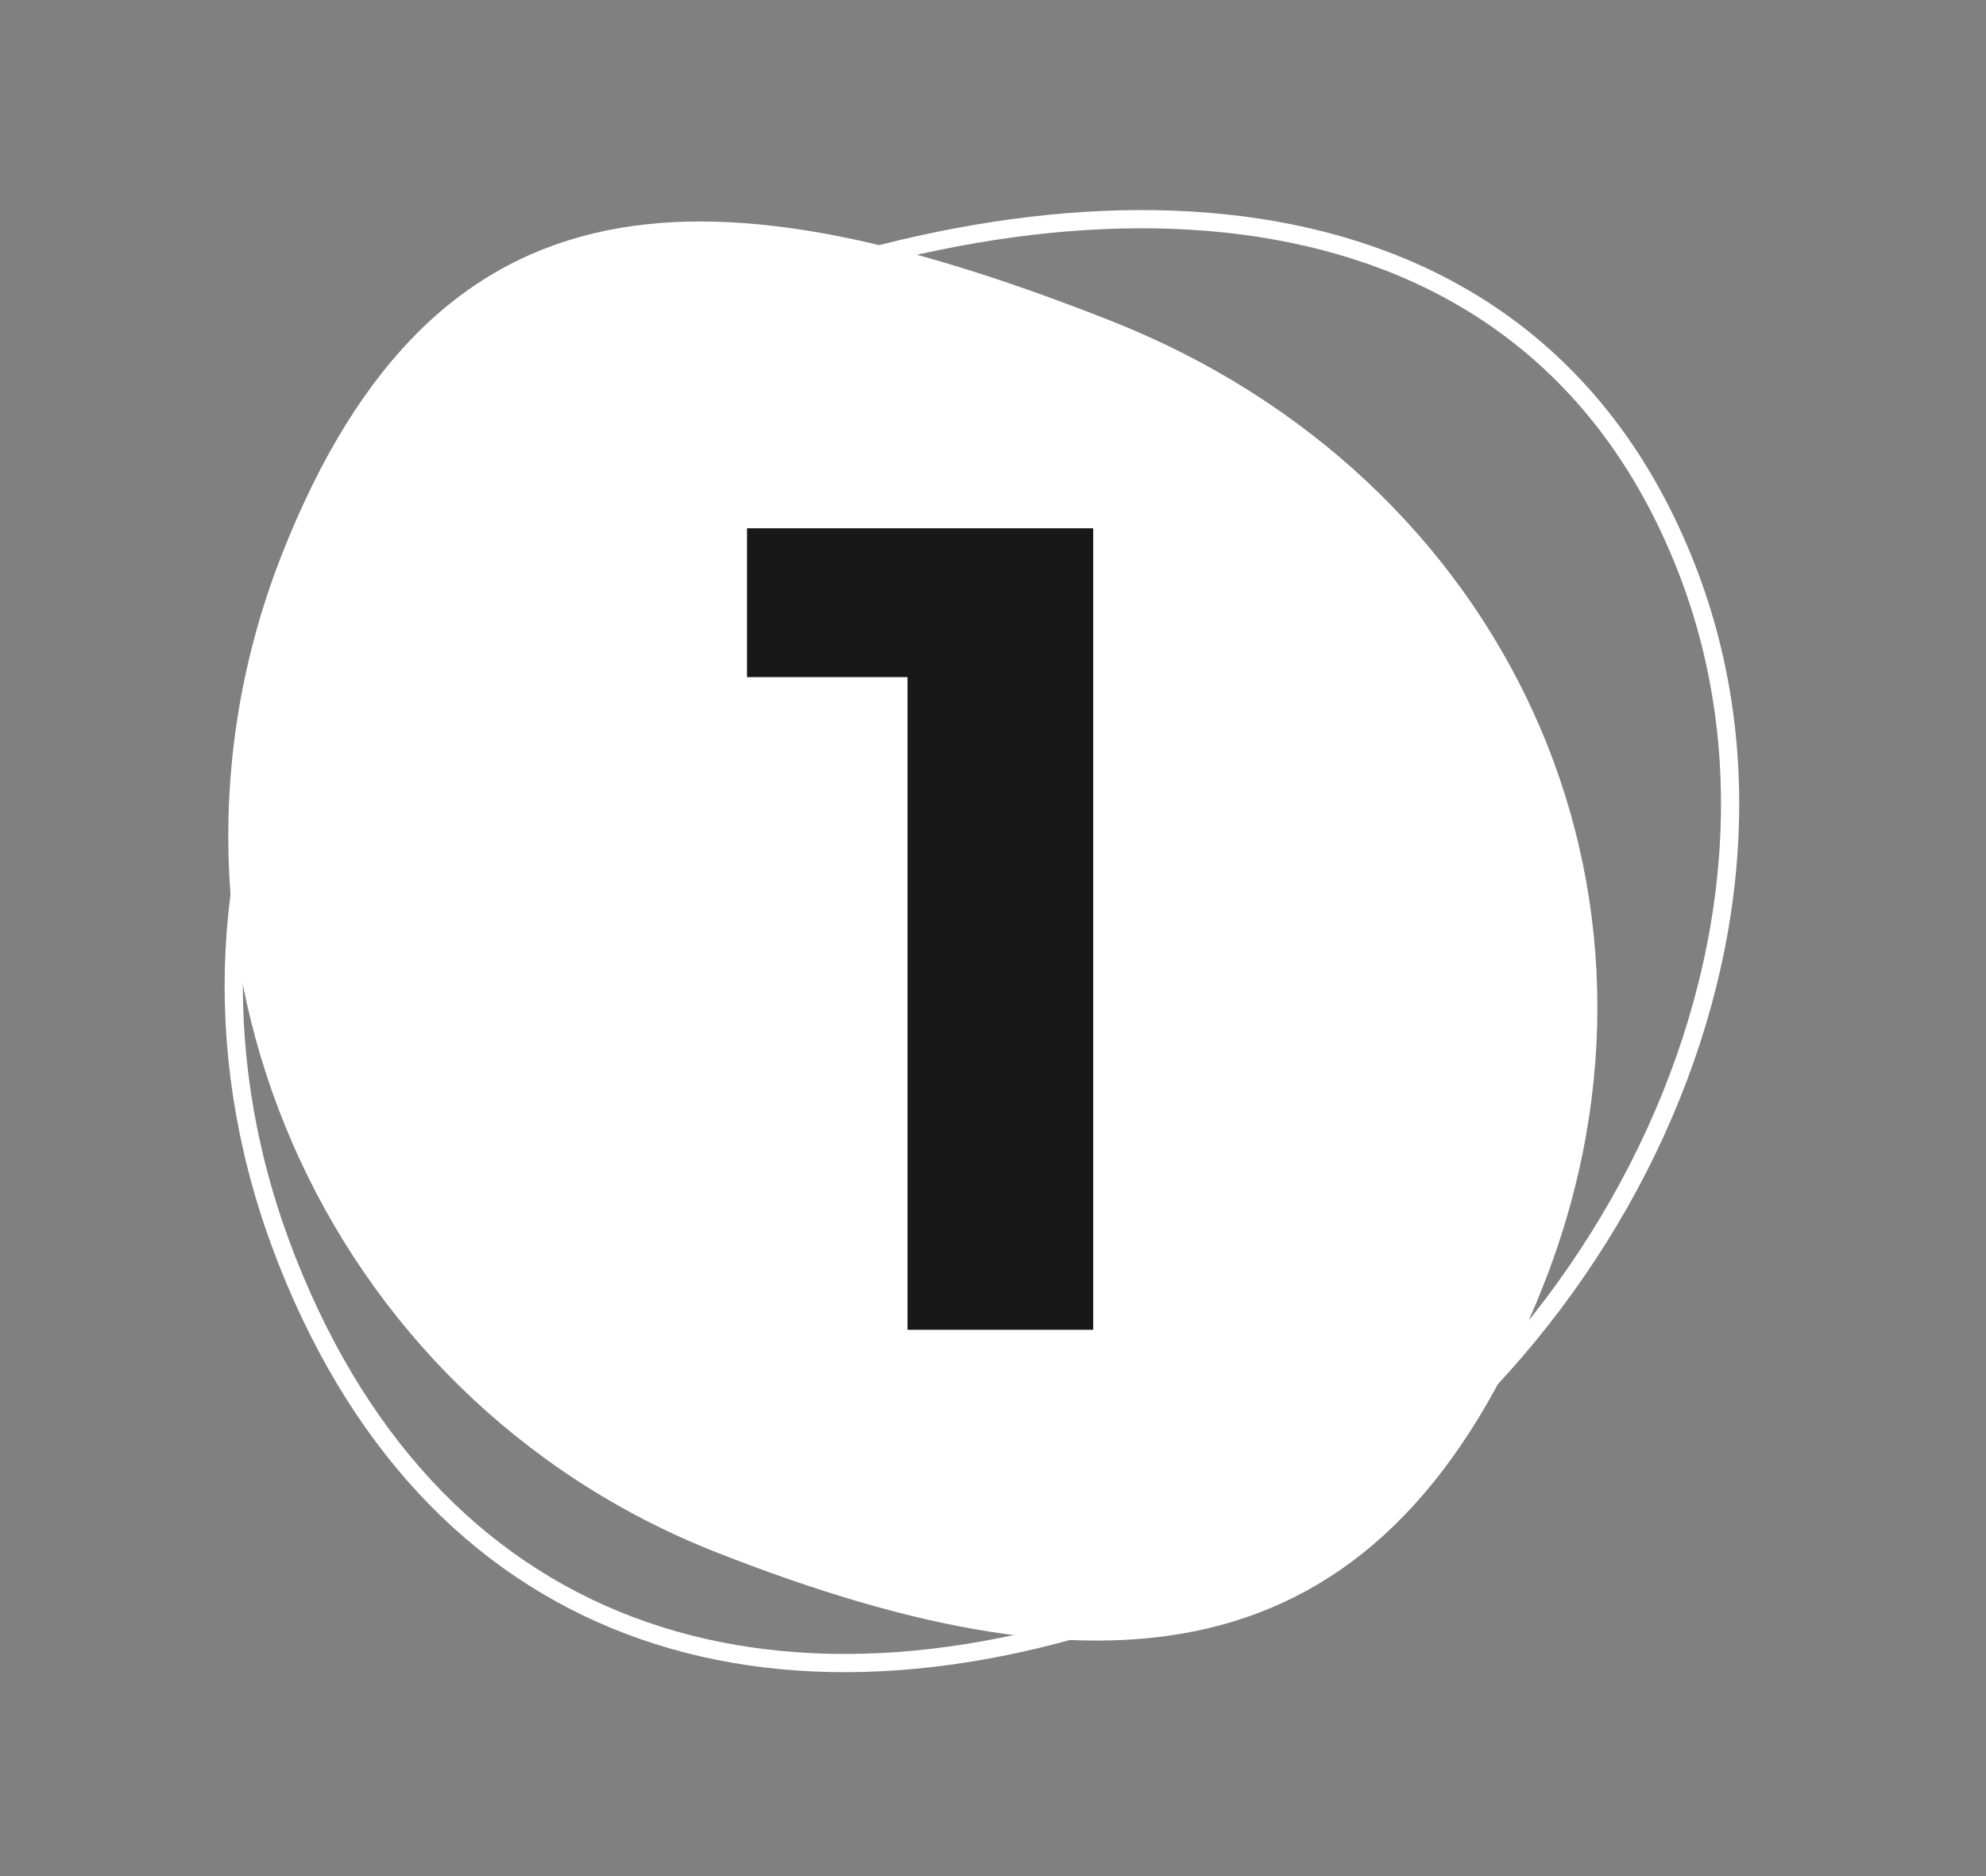<svg width="109" height="103" fill="none" xmlns="http://www.w3.org/2000/svg"><rect width="100%" height="100%" fill="#808080" stroke="none"/><path d="M60.92 17.591C82.635 26.139 93.265 48.816 84.718 70.53C76.17 92.245 61.032 93.763 39.317 85.215C17.603 76.668 6.929 52.135 15.477 30.421C24.025 8.707 39.206 9.044 60.92 17.591Z" fill="#fff"/><path d="M39.263 16.898C17.79 25.35 7.307 47.746 15.748 69.189C19.976 79.931 26.878 86.587 35.367 89.526C43.87 92.469 54.035 91.708 64.817 87.463C75.549 83.239 84.599 74.509 89.903 64.138C95.207 53.769 96.745 41.807 92.534 31.112C88.328 20.424 80.422 14.769 70.877 12.822C61.305 10.87 50.064 12.646 39.263 16.898Z" stroke="#fff"/><path d="M60 29V73H49.808V37.171H41V29H60Z" fill="#181818"/></svg>